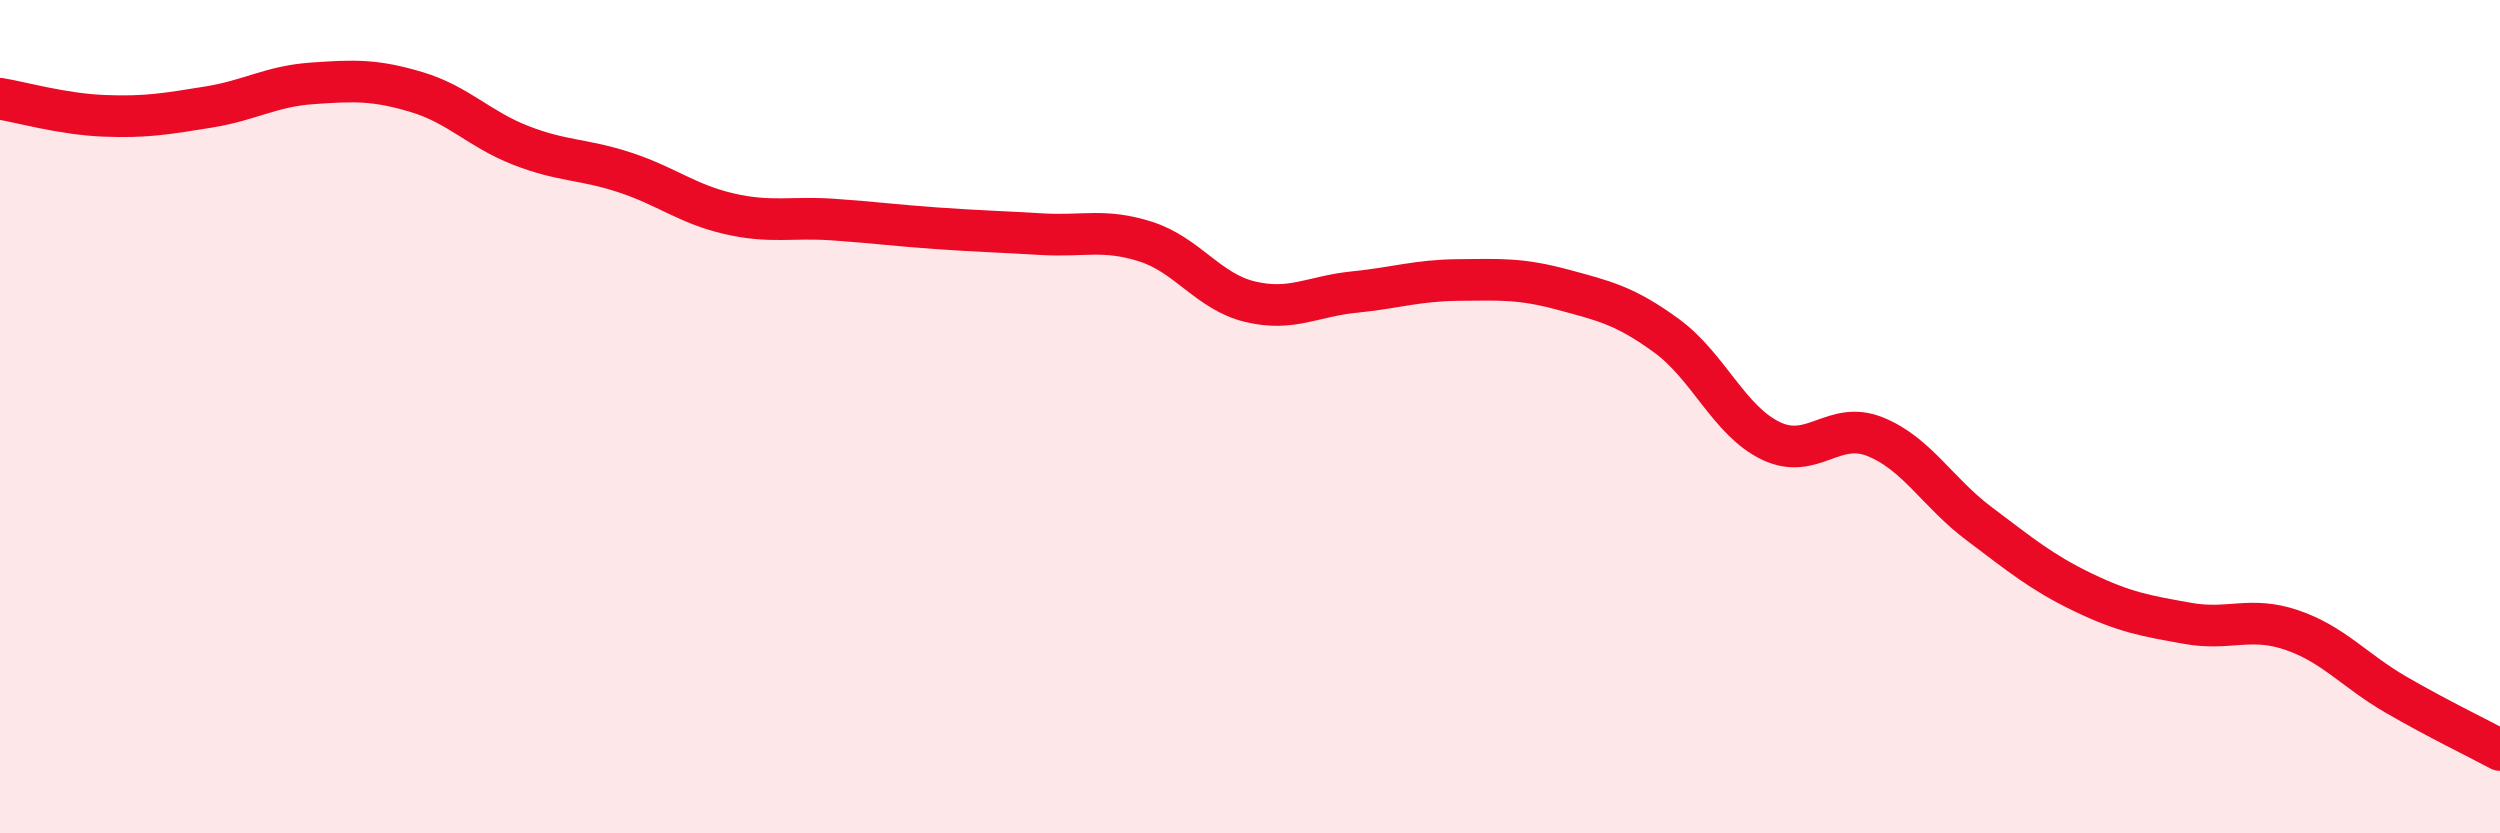 
    <svg width="60" height="20" viewBox="0 0 60 20" xmlns="http://www.w3.org/2000/svg">
      <path
        d="M 0,2.37 C 0.5,2.45 1.5,2.74 2.5,2.78 C 3.5,2.82 4,2.73 5,2.57 C 6,2.41 6.5,2.07 7.5,2 C 8.5,1.93 9,1.91 10,2.21 C 11,2.51 11.5,3.1 12.5,3.49 C 13.5,3.88 14,3.81 15,4.14 C 16,4.47 16.5,4.9 17.5,5.13 C 18.5,5.36 19,5.2 20,5.27 C 21,5.34 21.5,5.41 22.5,5.48 C 23.5,5.55 24,5.56 25,5.62 C 26,5.68 26.5,5.48 27.5,5.8 C 28.5,6.12 29,7 30,7.24 C 31,7.48 31.5,7.11 32.5,7.01 C 33.5,6.91 34,6.73 35,6.72 C 36,6.71 36.5,6.68 37.5,6.95 C 38.5,7.22 39,7.33 40,8.06 C 41,8.79 41.5,10.1 42.5,10.58 C 43.5,11.06 44,10.08 45,10.48 C 46,10.88 46.5,11.82 47.5,12.57 C 48.5,13.32 49,13.74 50,14.22 C 51,14.7 51.5,14.78 52.5,14.96 C 53.5,15.14 54,14.78 55,15.12 C 56,15.46 56.5,16.09 57.5,16.67 C 58.5,17.25 59.5,17.73 60,18L60 20L0 20Z"
        fill="#EB0A25"
        opacity="0.1"
        stroke-linecap="round"
        stroke-linejoin="round"
      />
      <path
        d="M 0,2.37 C 0.5,2.45 1.5,2.74 2.5,2.78 C 3.5,2.82 4,2.73 5,2.57 C 6,2.41 6.5,2.07 7.5,2 C 8.5,1.93 9,1.91 10,2.21 C 11,2.51 11.5,3.1 12.5,3.49 C 13.5,3.88 14,3.81 15,4.14 C 16,4.47 16.5,4.9 17.5,5.13 C 18.5,5.36 19,5.2 20,5.27 C 21,5.34 21.5,5.41 22.5,5.48 C 23.5,5.55 24,5.56 25,5.62 C 26,5.68 26.5,5.48 27.5,5.8 C 28.5,6.12 29,7 30,7.24 C 31,7.48 31.5,7.11 32.5,7.01 C 33.5,6.91 34,6.73 35,6.72 C 36,6.71 36.5,6.68 37.5,6.95 C 38.5,7.22 39,7.33 40,8.06 C 41,8.79 41.5,10.1 42.5,10.58 C 43.5,11.06 44,10.08 45,10.48 C 46,10.88 46.5,11.82 47.5,12.57 C 48.5,13.32 49,13.74 50,14.22 C 51,14.7 51.5,14.78 52.5,14.96 C 53.5,15.14 54,14.78 55,15.12 C 56,15.46 56.5,16.09 57.5,16.67 C 58.5,17.25 59.5,17.73 60,18"
        stroke="#EB0A25"
        stroke-width="1"
        fill="none"
        stroke-linecap="round"
        stroke-linejoin="round"
      />
    </svg>
  